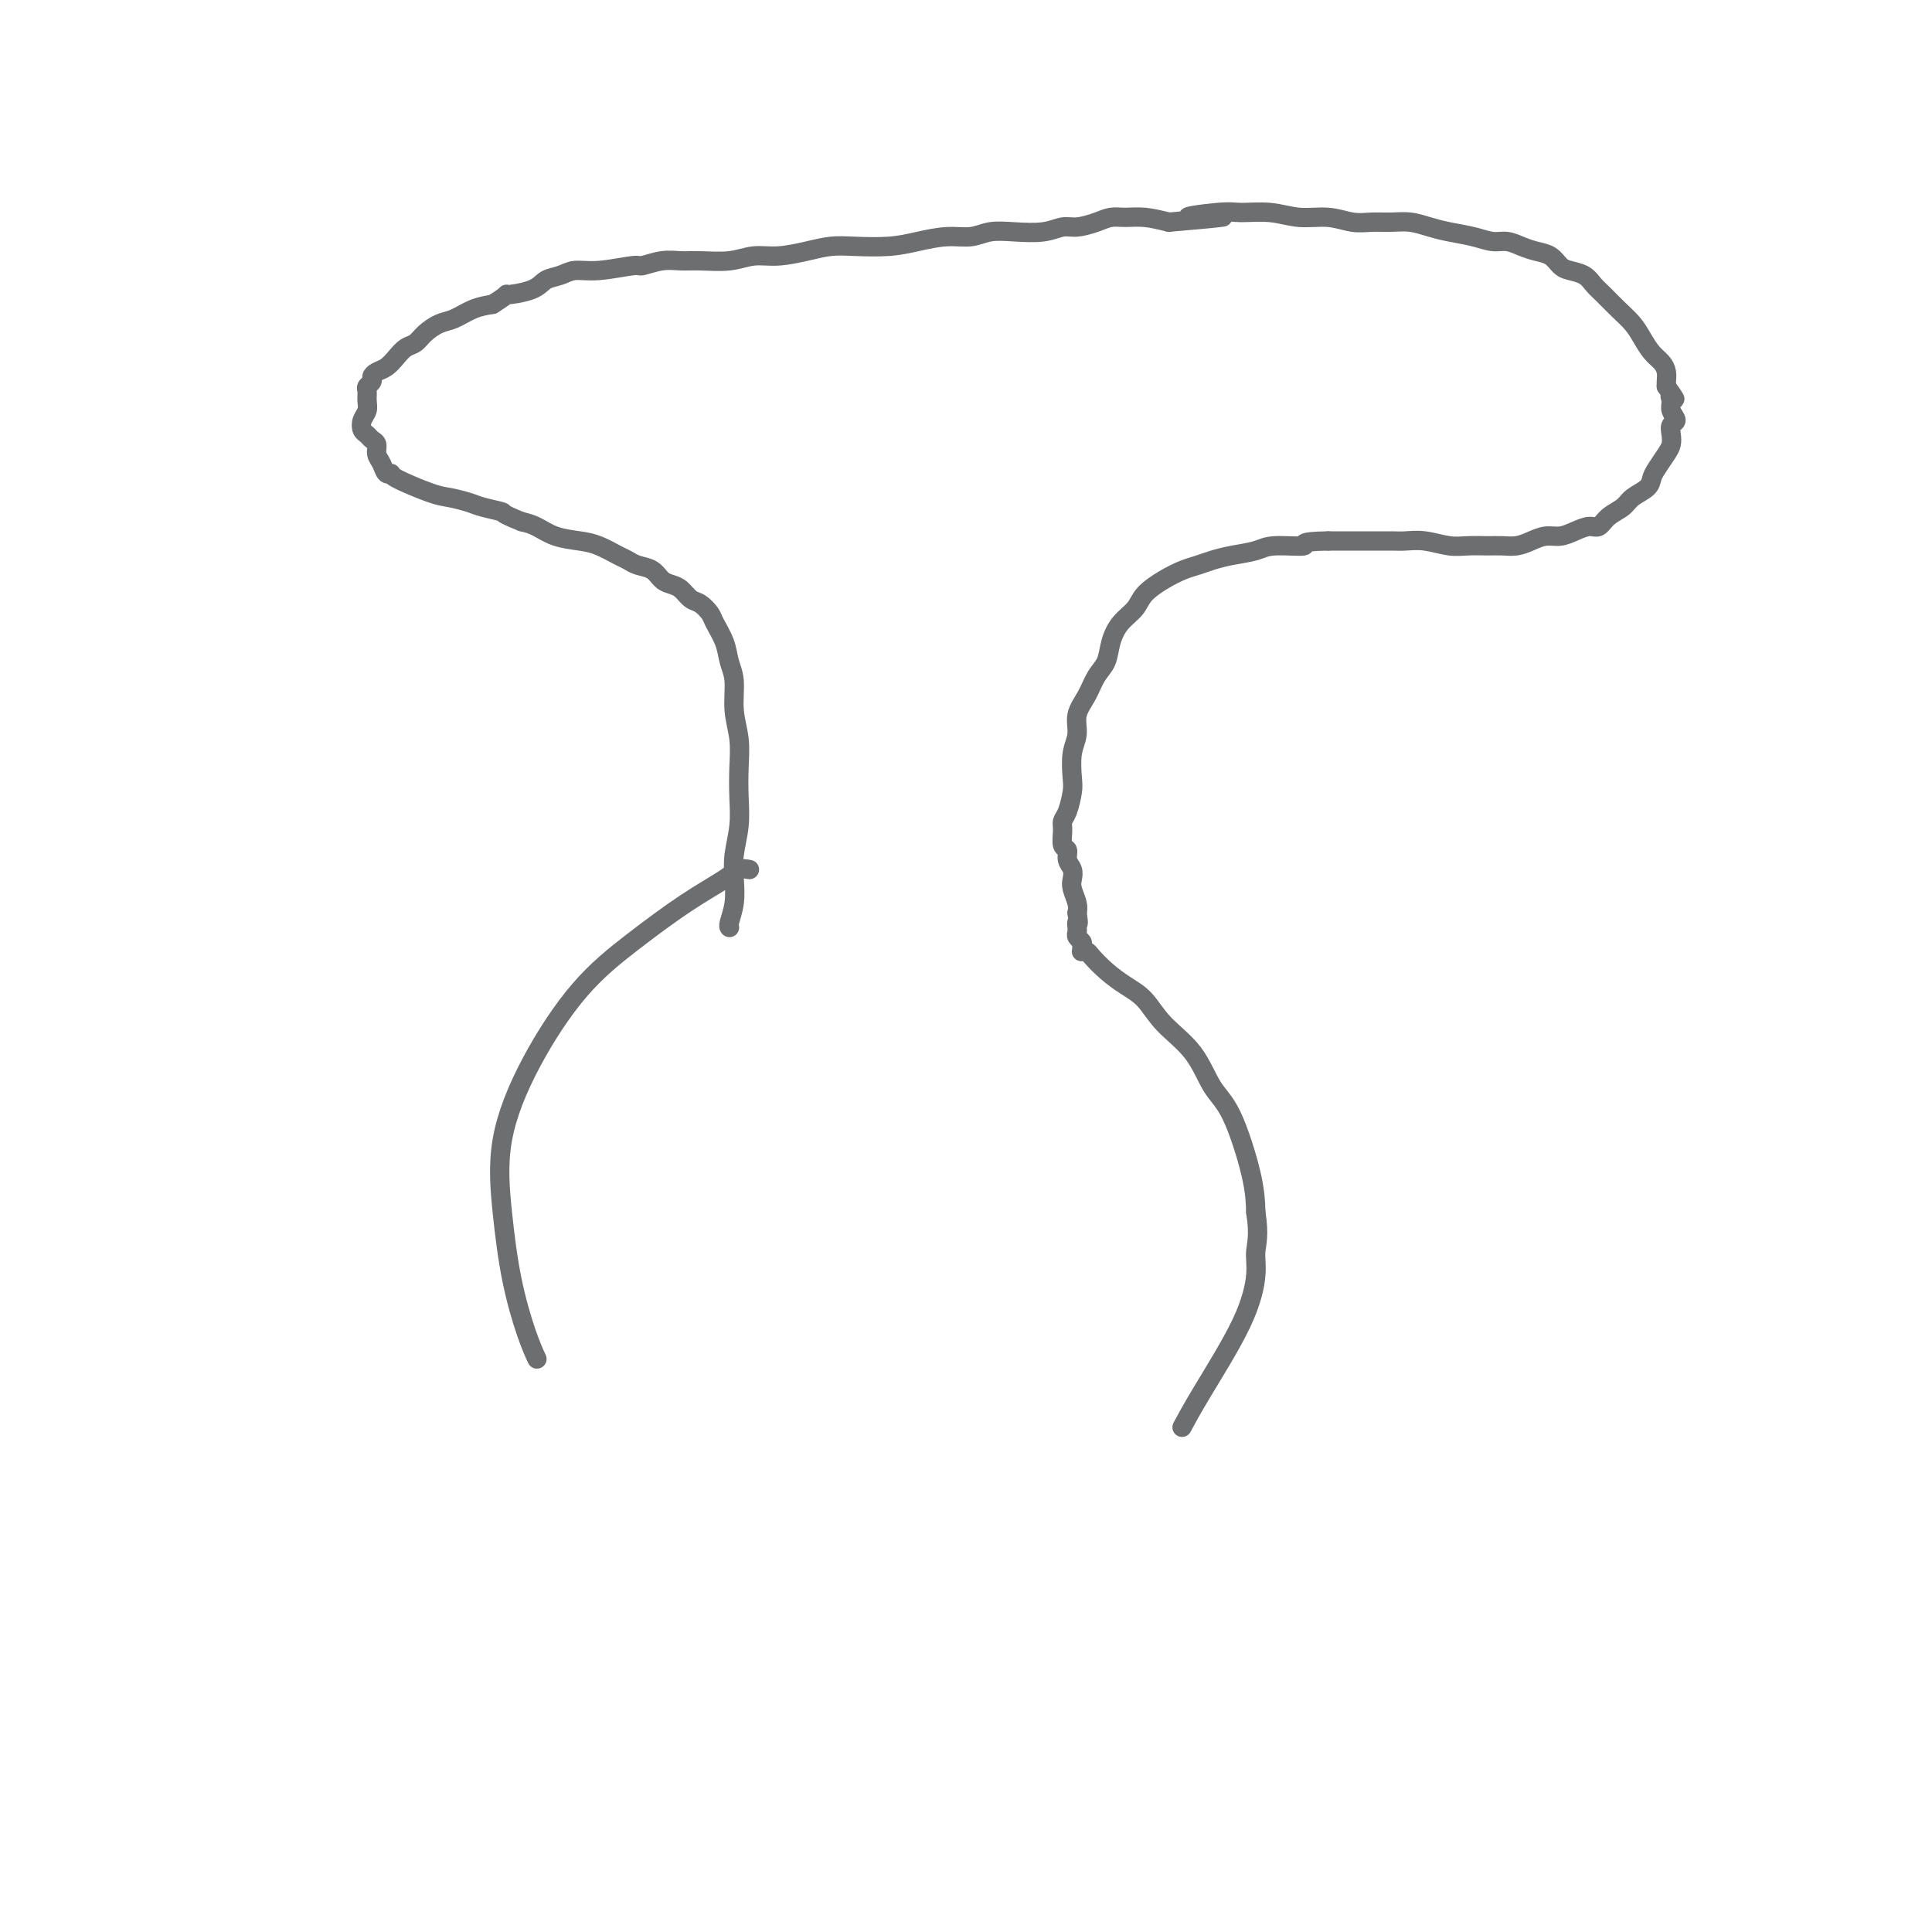 <svg viewBox='0 0 400 400' version='1.1' xmlns='http://www.w3.org/2000/svg' xmlns:xlink='http://www.w3.org/1999/xlink'><g fill='none' stroke='#6D6E70' stroke-width='4' stroke-linecap='round' stroke-linejoin='round'><path d='M151,192c0.030,0.024 0.060,0.049 0,0c-0.060,-0.049 -0.208,-0.171 0,-1c0.208,-0.829 0.774,-2.366 1,-4c0.226,-1.634 0.113,-3.366 0,-5c-0.113,-1.634 -0.225,-3.170 0,-5c0.225,-1.830 0.788,-3.954 1,-6c0.212,-2.046 0.072,-4.014 0,-6c-0.072,-1.986 -0.075,-3.990 0,-6c0.075,-2.010 0.228,-4.024 0,-6c-0.228,-1.976 -0.839,-3.912 -1,-6c-0.161,-2.088 0.126,-4.327 0,-6c-0.126,-1.673 -0.667,-2.781 -1,-4c-0.333,-1.219 -0.459,-2.549 -1,-4c-0.541,-1.451 -1.496,-3.022 -2,-4c-0.504,-0.978 -0.558,-1.361 -1,-2c-0.442,-0.639 -1.273,-1.532 -2,-2c-0.727,-0.468 -1.348,-0.510 -2,-1c-0.652,-0.490 -1.333,-1.426 -2,-2c-0.667,-0.574 -1.320,-0.784 -2,-1c-0.680,-0.216 -1.388,-0.438 -2,-1c-0.612,-0.562 -1.129,-1.464 -2,-2c-0.871,-0.536 -2.097,-0.707 -3,-1c-0.903,-0.293 -1.483,-0.707 -2,-1c-0.517,-0.293 -0.970,-0.463 -2,-1c-1.030,-0.537 -2.635,-1.439 -4,-2c-1.365,-0.561 -2.490,-0.779 -4,-1c-1.510,-0.221 -3.407,-0.444 -5,-1c-1.593,-0.556 -2.884,-1.445 -4,-2c-1.116,-0.555 -2.058,-0.778 -3,-1'/><path d='M108,108c-4.874,-1.952 -3.559,-1.830 -4,-2c-0.441,-0.170 -2.637,-0.630 -4,-1c-1.363,-0.370 -1.891,-0.650 -3,-1c-1.109,-0.350 -2.798,-0.772 -4,-1c-1.202,-0.228 -1.919,-0.263 -4,-1c-2.081,-0.737 -5.528,-2.175 -7,-3c-1.472,-0.825 -0.968,-1.037 -1,-1c-0.032,0.037 -0.600,0.322 -1,0c-0.400,-0.322 -0.632,-1.252 -1,-2c-0.368,-0.748 -0.873,-1.313 -1,-2c-0.127,-0.687 0.123,-1.497 0,-2c-0.123,-0.503 -0.617,-0.701 -1,-1c-0.383,-0.299 -0.653,-0.699 -1,-1c-0.347,-0.301 -0.772,-0.504 -1,-1c-0.228,-0.496 -0.258,-1.285 0,-2c0.258,-0.715 0.805,-1.358 1,-2c0.195,-0.642 0.038,-1.285 0,-2c-0.038,-0.715 0.045,-1.501 0,-2c-0.045,-0.499 -0.216,-0.710 0,-1c0.216,-0.290 0.820,-0.658 1,-1c0.180,-0.342 -0.065,-0.659 0,-1c0.065,-0.341 0.440,-0.706 1,-1c0.560,-0.294 1.304,-0.515 2,-1c0.696,-0.485 1.344,-1.233 2,-2c0.656,-0.767 1.318,-1.552 2,-2c0.682,-0.448 1.382,-0.557 2,-1c0.618,-0.443 1.155,-1.218 2,-2c0.845,-0.782 2.000,-1.570 3,-2c1.000,-0.430 1.846,-0.500 3,-1c1.154,-0.500 2.615,-1.428 4,-2c1.385,-0.572 2.692,-0.786 4,-1'/><path d='M102,63c4.127,-2.588 2.445,-2.056 3,-2c0.555,0.056 3.348,-0.362 5,-1c1.652,-0.638 2.163,-1.495 3,-2c0.837,-0.505 2.001,-0.656 3,-1c0.999,-0.344 1.835,-0.881 3,-1c1.165,-0.119 2.661,0.178 5,0c2.339,-0.178 5.523,-0.833 7,-1c1.477,-0.167 1.248,0.152 2,0c0.752,-0.152 2.486,-0.777 4,-1c1.514,-0.223 2.808,-0.045 4,0c1.192,0.045 2.282,-0.043 4,0c1.718,0.043 4.066,0.218 6,0c1.934,-0.218 3.456,-0.829 5,-1c1.544,-0.171 3.111,0.099 5,0c1.889,-0.099 4.100,-0.565 6,-1c1.900,-0.435 3.491,-0.839 5,-1c1.509,-0.161 2.938,-0.081 5,0c2.062,0.081 4.756,0.162 7,0c2.244,-0.162 4.037,-0.565 6,-1c1.963,-0.435 4.097,-0.900 6,-1c1.903,-0.100 3.577,0.165 5,0c1.423,-0.165 2.596,-0.762 4,-1c1.404,-0.238 3.040,-0.119 5,0c1.960,0.119 4.243,0.238 6,0c1.757,-0.238 2.987,-0.834 4,-1c1.013,-0.166 1.810,0.098 3,0c1.190,-0.098 2.775,-0.560 4,-1c1.225,-0.440 2.091,-0.860 3,-1c0.909,-0.140 1.860,0.001 3,0c1.140,-0.001 2.469,-0.143 4,0c1.531,0.143 3.266,0.572 5,1'/><path d='M242,46c19.918,-1.712 8.212,-0.990 5,-1c-3.212,-0.010 2.068,-0.750 5,-1c2.932,-0.250 3.515,-0.011 5,0c1.485,0.011 3.870,-0.207 6,0c2.130,0.207 4.005,0.840 6,1c1.995,0.160 4.112,-0.154 6,0c1.888,0.154 3.548,0.776 5,1c1.452,0.224 2.698,0.049 4,0c1.302,-0.049 2.662,0.028 4,0c1.338,-0.028 2.655,-0.161 4,0c1.345,0.161 2.719,0.617 4,1c1.281,0.383 2.468,0.694 4,1c1.532,0.306 3.410,0.607 5,1c1.590,0.393 2.891,0.878 4,1c1.109,0.122 2.027,-0.118 3,0c0.973,0.118 2.003,0.595 3,1c0.997,0.405 1.961,0.738 3,1c1.039,0.262 2.151,0.455 3,1c0.849,0.545 1.434,1.444 2,2c0.566,0.556 1.113,0.771 2,1c0.887,0.229 2.114,0.473 3,1c0.886,0.527 1.431,1.337 2,2c0.569,0.663 1.164,1.178 2,2c0.836,0.822 1.915,1.949 3,3c1.085,1.051 2.175,2.024 3,3c0.825,0.976 1.384,1.953 2,3c0.616,1.047 1.289,2.165 2,3c0.711,0.835 1.459,1.389 2,2c0.541,0.611 0.877,1.280 1,2c0.123,0.720 0.035,1.491 0,2c-0.035,0.509 -0.018,0.754 0,1'/><path d='M345,80c2.851,3.975 1.478,2.412 1,2c-0.478,-0.412 -0.062,0.326 0,1c0.062,0.674 -0.232,1.283 0,2c0.232,0.717 0.988,1.542 1,2c0.012,0.458 -0.721,0.549 -1,1c-0.279,0.451 -0.103,1.261 0,2c0.103,0.739 0.131,1.405 0,2c-0.131,0.595 -0.423,1.118 -1,2c-0.577,0.882 -1.438,2.123 -2,3c-0.562,0.877 -0.826,1.389 -1,2c-0.174,0.611 -0.259,1.320 -1,2c-0.741,0.680 -2.137,1.330 -3,2c-0.863,0.670 -1.193,1.359 -2,2c-0.807,0.641 -2.092,1.233 -3,2c-0.908,0.767 -1.439,1.707 -2,2c-0.561,0.293 -1.150,-0.062 -2,0c-0.850,0.062 -1.960,0.542 -3,1c-1.040,0.458 -2.011,0.893 -3,1c-0.989,0.107 -1.996,-0.115 -3,0c-1.004,0.115 -2.004,0.566 -3,1c-0.996,0.434 -1.987,0.849 -3,1c-1.013,0.151 -2.048,0.037 -3,0c-0.952,-0.037 -1.819,0.004 -3,0c-1.181,-0.004 -2.675,-0.054 -4,0c-1.325,0.054 -2.483,0.211 -4,0c-1.517,-0.211 -3.395,-0.788 -5,-1c-1.605,-0.212 -2.938,-0.057 -4,0c-1.062,0.057 -1.852,0.015 -3,0c-1.148,-0.015 -2.655,-0.004 -4,0c-1.345,0.004 -2.527,0.001 -4,0c-1.473,-0.001 -3.236,-0.001 -5,0'/><path d='M275,112c-6.849,0.085 -4.471,0.796 -5,1c-0.529,0.204 -3.965,-0.100 -6,0c-2.035,0.100 -2.669,0.604 -4,1c-1.331,0.396 -3.359,0.686 -5,1c-1.641,0.314 -2.895,0.653 -4,1c-1.105,0.347 -2.063,0.701 -3,1c-0.937,0.299 -1.854,0.544 -3,1c-1.146,0.456 -2.520,1.125 -4,2c-1.480,0.875 -3.064,1.956 -4,3c-0.936,1.044 -1.224,2.049 -2,3c-0.776,0.951 -2.042,1.846 -3,3c-0.958,1.154 -1.609,2.566 -2,4c-0.391,1.434 -0.520,2.890 -1,4c-0.480,1.110 -1.309,1.873 -2,3c-0.691,1.127 -1.243,2.616 -2,4c-0.757,1.384 -1.719,2.662 -2,4c-0.281,1.338 0.118,2.736 0,4c-0.118,1.264 -0.753,2.394 -1,4c-0.247,1.606 -0.104,3.689 0,5c0.104,1.311 0.170,1.851 0,3c-0.170,1.149 -0.578,2.909 -1,4c-0.422,1.091 -0.860,1.514 -1,2c-0.140,0.486 0.019,1.036 0,2c-0.019,0.964 -0.215,2.341 0,3c0.215,0.659 0.841,0.598 1,1c0.159,0.402 -0.150,1.266 0,2c0.150,0.734 0.758,1.338 1,2c0.242,0.662 0.116,1.384 0,2c-0.116,0.616 -0.224,1.127 0,2c0.224,0.873 0.778,2.106 1,3c0.222,0.894 0.111,1.447 0,2'/><path d='M223,189c0.465,3.035 0.128,2.123 0,2c-0.128,-0.123 -0.048,0.544 0,1c0.048,0.456 0.066,0.700 0,1c-0.066,0.300 -0.214,0.655 0,1c0.214,0.345 0.789,0.681 1,1c0.211,0.319 0.056,0.621 0,1c-0.056,0.379 -0.015,0.834 0,1c0.015,0.166 0.004,0.045 0,0c-0.004,-0.045 -0.001,-0.012 0,0c0.001,0.012 0.000,0.003 0,0c-0.000,-0.003 -0.000,-0.001 0,0c0.000,0.001 -0.000,0.000 0,0c0.000,-0.000 0.000,-0.000 0,0c-0.000,0.000 -0.001,0.000 0,0c0.001,-0.000 0.004,-0.000 0,0c-0.004,0.000 -0.013,0.002 0,0c0.013,-0.002 0.050,-0.006 0,0c-0.050,0.006 -0.188,0.021 0,0c0.188,-0.021 0.700,-0.079 1,0c0.300,0.079 0.388,0.295 1,1c0.612,0.705 1.749,1.900 3,3c1.251,1.100 2.617,2.104 4,3c1.383,0.896 2.785,1.685 4,3c1.215,1.315 2.245,3.158 4,5c1.755,1.842 4.235,3.684 6,6c1.765,2.316 2.813,5.105 4,7c1.187,1.895 2.512,2.895 4,6c1.488,3.105 3.139,8.316 4,12c0.861,3.684 0.930,5.842 1,8'/><path d='M260,251c0.755,4.712 0.142,6.493 0,8c-0.142,1.507 0.186,2.741 0,5c-0.186,2.259 -0.885,5.544 -3,10c-2.115,4.456 -5.646,10.084 -8,14c-2.354,3.916 -3.530,6.119 -4,7c-0.470,0.881 -0.235,0.441 0,0'/><path d='M155,180c-0.049,-0.009 -0.097,-0.018 0,0c0.097,0.018 0.341,0.063 0,0c-0.341,-0.063 -1.265,-0.233 -2,0c-0.735,0.233 -1.279,0.869 -3,2c-1.721,1.131 -4.620,2.757 -8,5c-3.380,2.243 -7.243,5.104 -11,8c-3.757,2.896 -7.408,5.827 -11,10c-3.592,4.173 -7.125,9.588 -10,15c-2.875,5.412 -5.092,10.820 -6,16c-0.908,5.180 -0.506,10.131 0,15c0.506,4.869 1.115,9.656 2,14c0.885,4.344 2.046,8.247 3,11c0.954,2.753 1.701,4.358 2,5c0.299,0.642 0.149,0.321 0,0'/></g>
</svg>